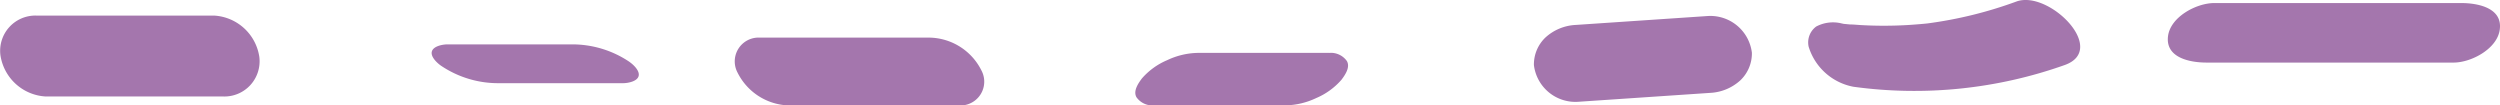 <svg xmlns="http://www.w3.org/2000/svg" xmlns:xlink="http://www.w3.org/1999/xlink" width="81.82" height="3.452" viewBox="0 0 81.82 3.452">
  <defs>
    <clipPath id="clip-path">
      <rect id="Rectángulo_50" data-name="Rectángulo 50" width="81.82" height="3.452" fill="#a476ad"/>
    </clipPath>
  </defs>
  <g id="Grupo_118" data-name="Grupo 118" clip-path="url(#clip-path)">
    <path id="Trazado_190" data-name="Trazado 190" d="M8.488,1.867A1.153,1.153,0,0,1,7.307,3.158H1.5A1.587,1.587,0,0,1,.013,1.8,1.153,1.153,0,0,1,1.194.51H7.005A1.587,1.587,0,0,1,8.488,1.867M20.6,2.024a3.346,3.346,0,0,0-1.927-.571H14.634c-.139,0-.45.054-.5.231s.181.385.3.467a3.344,3.344,0,0,0,1.927.571H20.4c.139,0,.45-.053.5-.23s-.181-.385-.3-.467m9.817-.794H24.863a.779.779,0,0,0-.726,1.142,1.939,1.939,0,0,0,1.7,1.078h5.559a.779.779,0,0,0,.726-1.142,1.938,1.938,0,0,0-1.7-1.078m13.07.5H39.2a2.433,2.433,0,0,0-1,.238,2.262,2.262,0,0,0-.829.6c-.117.157-.293.41-.176.614a.639.639,0,0,0,.58.265h4.3a2.442,2.442,0,0,0,1-.238,2.268,2.268,0,0,0,.829-.6c.118-.157.294-.41.176-.613a.639.639,0,0,0-.58-.265M55.866.526l-4.293.29a1.581,1.581,0,0,0-.99.408,1.216,1.216,0,0,0-.381.906,1.369,1.369,0,0,0,1.47,1.2l4.293-.29a1.582,1.582,0,0,0,.99-.408,1.218,1.218,0,0,0,.381-.906,1.37,1.37,0,0,0-1.47-1.2M65.993.05a13.578,13.578,0,0,1-2.915.717c-.114.013-.469.043-.672.054q-.379.021-.758.021T60.89.82C60.773.813,60.657.8,60.541.8l-.2-.019L60.279.768a1.175,1.175,0,0,0-.838.1.646.646,0,0,0-.248.659,1.9,1.9,0,0,0,1.47,1.313,14.7,14.7,0,0,0,6.92-.715C69,1.609,67.047-.336,65.993.05M80.553.1H72.468c-.584,0-1.441.455-1.514,1.093-.082.712.747.855,1.261.855H80.3c.583,0,1.441-.455,1.514-1.093C81.9.245,81.068.1,80.553.1" transform="translate(0 0)" fill="#a476ad"/>
  </g>
</svg>
